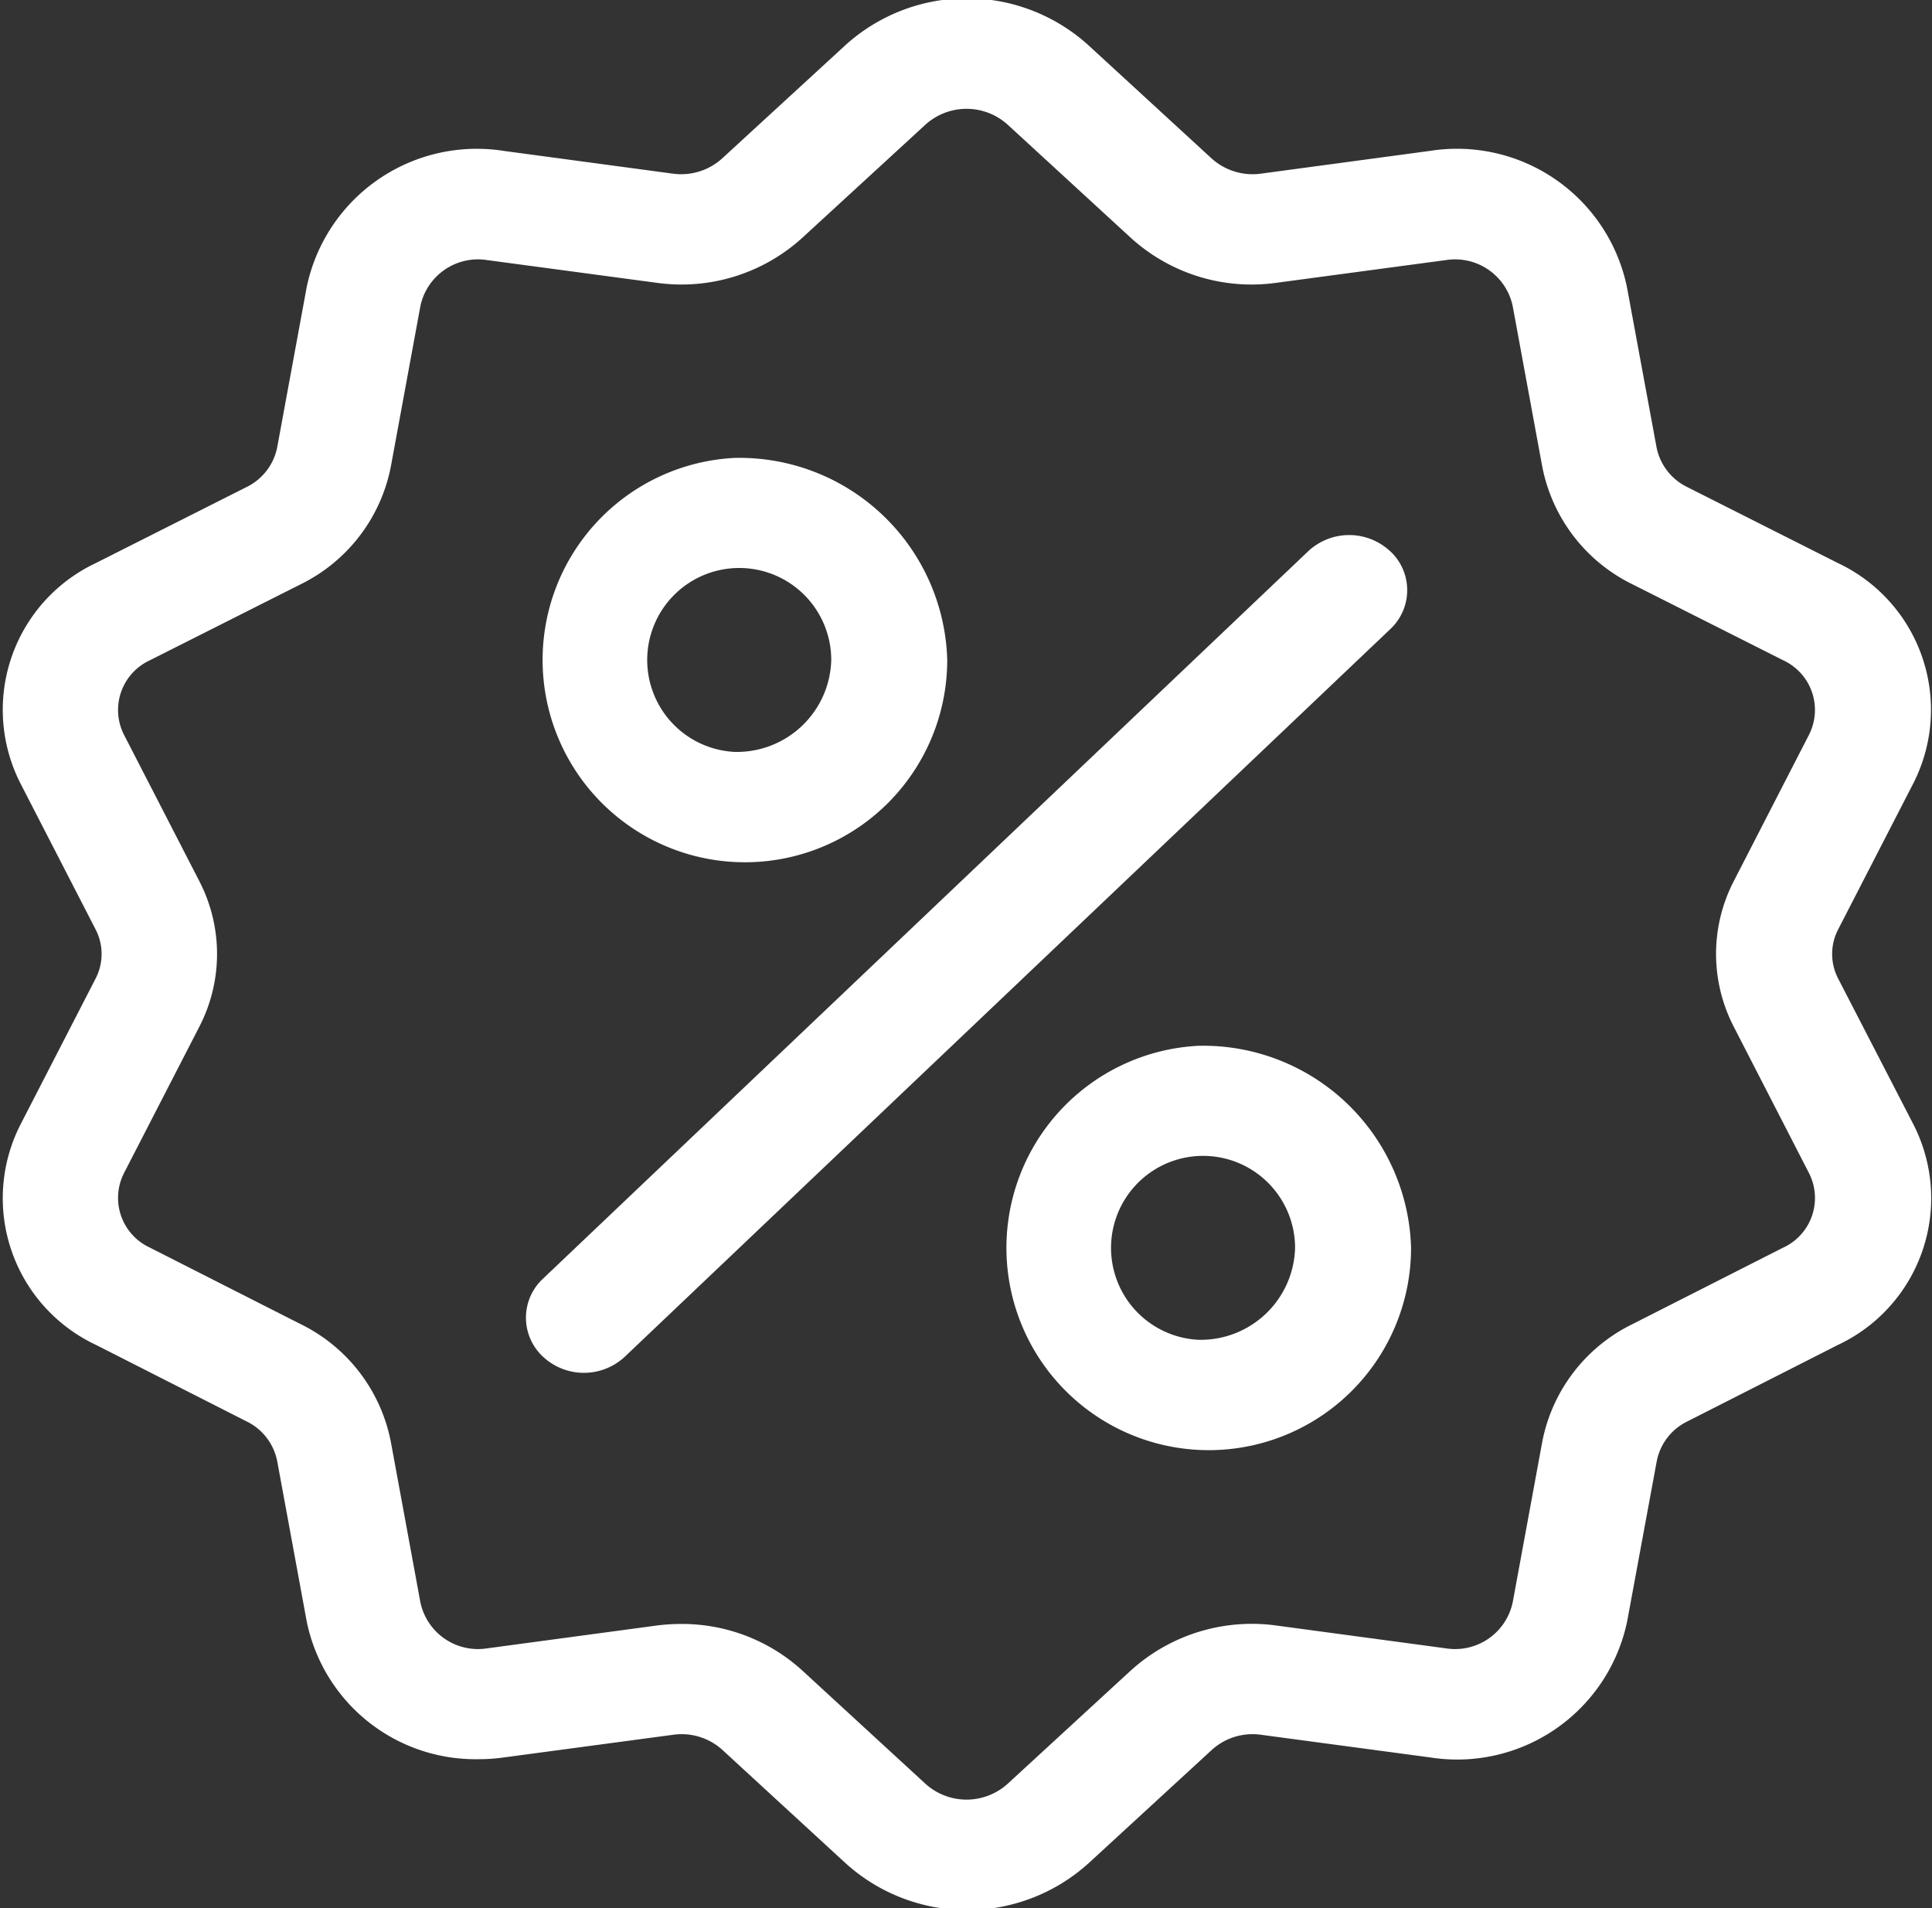 <svg xmlns="http://www.w3.org/2000/svg" width="17.657" height="17.438" viewBox="0 0 17.657 17.438"><rect x="0" y="0" width="17.657" height="17.438" fill="#333333" stroke="none"/><defs><style>.cls-1{fill:#fff;fill-rule:evenodd}</style></defs><path id="Forma_1" data-name="Forma 1" class="cls-1" d="M515.206 329.726a.488.488 0 0 1 0-.452l.686-1.333a1.482 1.482 0 0 0-.689-2.014l-1.378-.695a.515.515 0 0 1-.28-.366l-.27-1.461a1.586 1.586 0 0 0-1.8-1.245l-1.545.208a.558.558 0 0 1-.452-.14l-1.122-1.031a1.653 1.653 0 0 0-2.227 0l-1.122 1.031a.558.558 0 0 1-.452.14l-1.546-.208a1.588 1.588 0 0 0-1.8 1.245l-.269 1.461a.515.515 0 0 1-.28.366l-1.378.695a1.482 1.482 0 0 0-.689 2.014l.686 1.333a.488.488 0 0 1 0 .452l-.686 1.333a1.481 1.481 0 0 0 .689 2.013l1.378.7a.513.513 0 0 1 .28.366l.269 1.461a1.574 1.574 0 0 0 1.573 1.26 1.613 1.613 0 0 0 .229-.016l1.546-.207a.554.554 0 0 1 .452.139l1.122 1.032a1.654 1.654 0 0 0 2.227 0l1.122-1.032a.554.554 0 0 1 .452-.139l1.545.207a1.587 1.587 0 0 0 1.8-1.244l.27-1.461a.513.513 0 0 1 .28-.366l1.378-.7a1.481 1.481 0 0 0 .689-2.013zm-.5 2.456l-1.379.7a1.518 1.518 0 0 0-.827 1.082l-.269 1.461a.538.538 0 0 1-.61.421l-1.545-.208a1.647 1.647 0 0 0-1.338.413l-1.122 1.032a.56.56 0 0 1-.753 0l-1.122-1.032a1.632 1.632 0 0 0-1.11-.428 1.757 1.757 0 0 0-.228.015l-1.545.208a.538.538 0 0 1-.61-.421l-.269-1.461a1.521 1.521 0 0 0-.827-1.082l-1.379-.7a.5.5 0 0 1-.233-.681l.686-1.333a1.448 1.448 0 0 0 0-1.337l-.686-1.333a.5.5 0 0 1 .233-.681l1.379-.695a1.523 1.523 0 0 0 .827-1.082l.269-1.461a.538.538 0 0 1 .61-.421l1.545.207a1.641 1.641 0 0 0 1.338-.413l1.122-1.031a.56.56 0 0 1 .753 0l1.122 1.031a1.64 1.64 0 0 0 1.338.413l1.545-.207a.538.538 0 0 1 .61.421l.269 1.461a1.52 1.52 0 0 0 .827 1.082l1.379.695a.5.5 0 0 1 .232.681l-.685 1.333a1.448 1.448 0 0 0 0 1.337l.685 1.333a.5.5 0 0 1-.231.681zm-3.595-6.363a.548.548 0 0 0-.749 0l-6.994 6.649a.486.486 0 0 0 0 .712.548.548 0 0 0 .749 0l6.994-6.648a.487.487 0 0 0 .001-.713zm-5.991-.853a1.849 1.849 0 1 0 1.943 1.847 1.9 1.9 0 0 0-1.942-1.847zm0 2.687a.841.841 0 1 1 .883-.84.863.863 0 0 1-.882.84zm4.239 2.686a1.849 1.849 0 1 0 1.943 1.847 1.9 1.9 0 0 0-1.942-1.847zm0 2.687a.841.841 0 1 1 .883-.84.863.863 0 0 1-.882.84z" transform="translate(-498.406 -320.781)"/></svg>